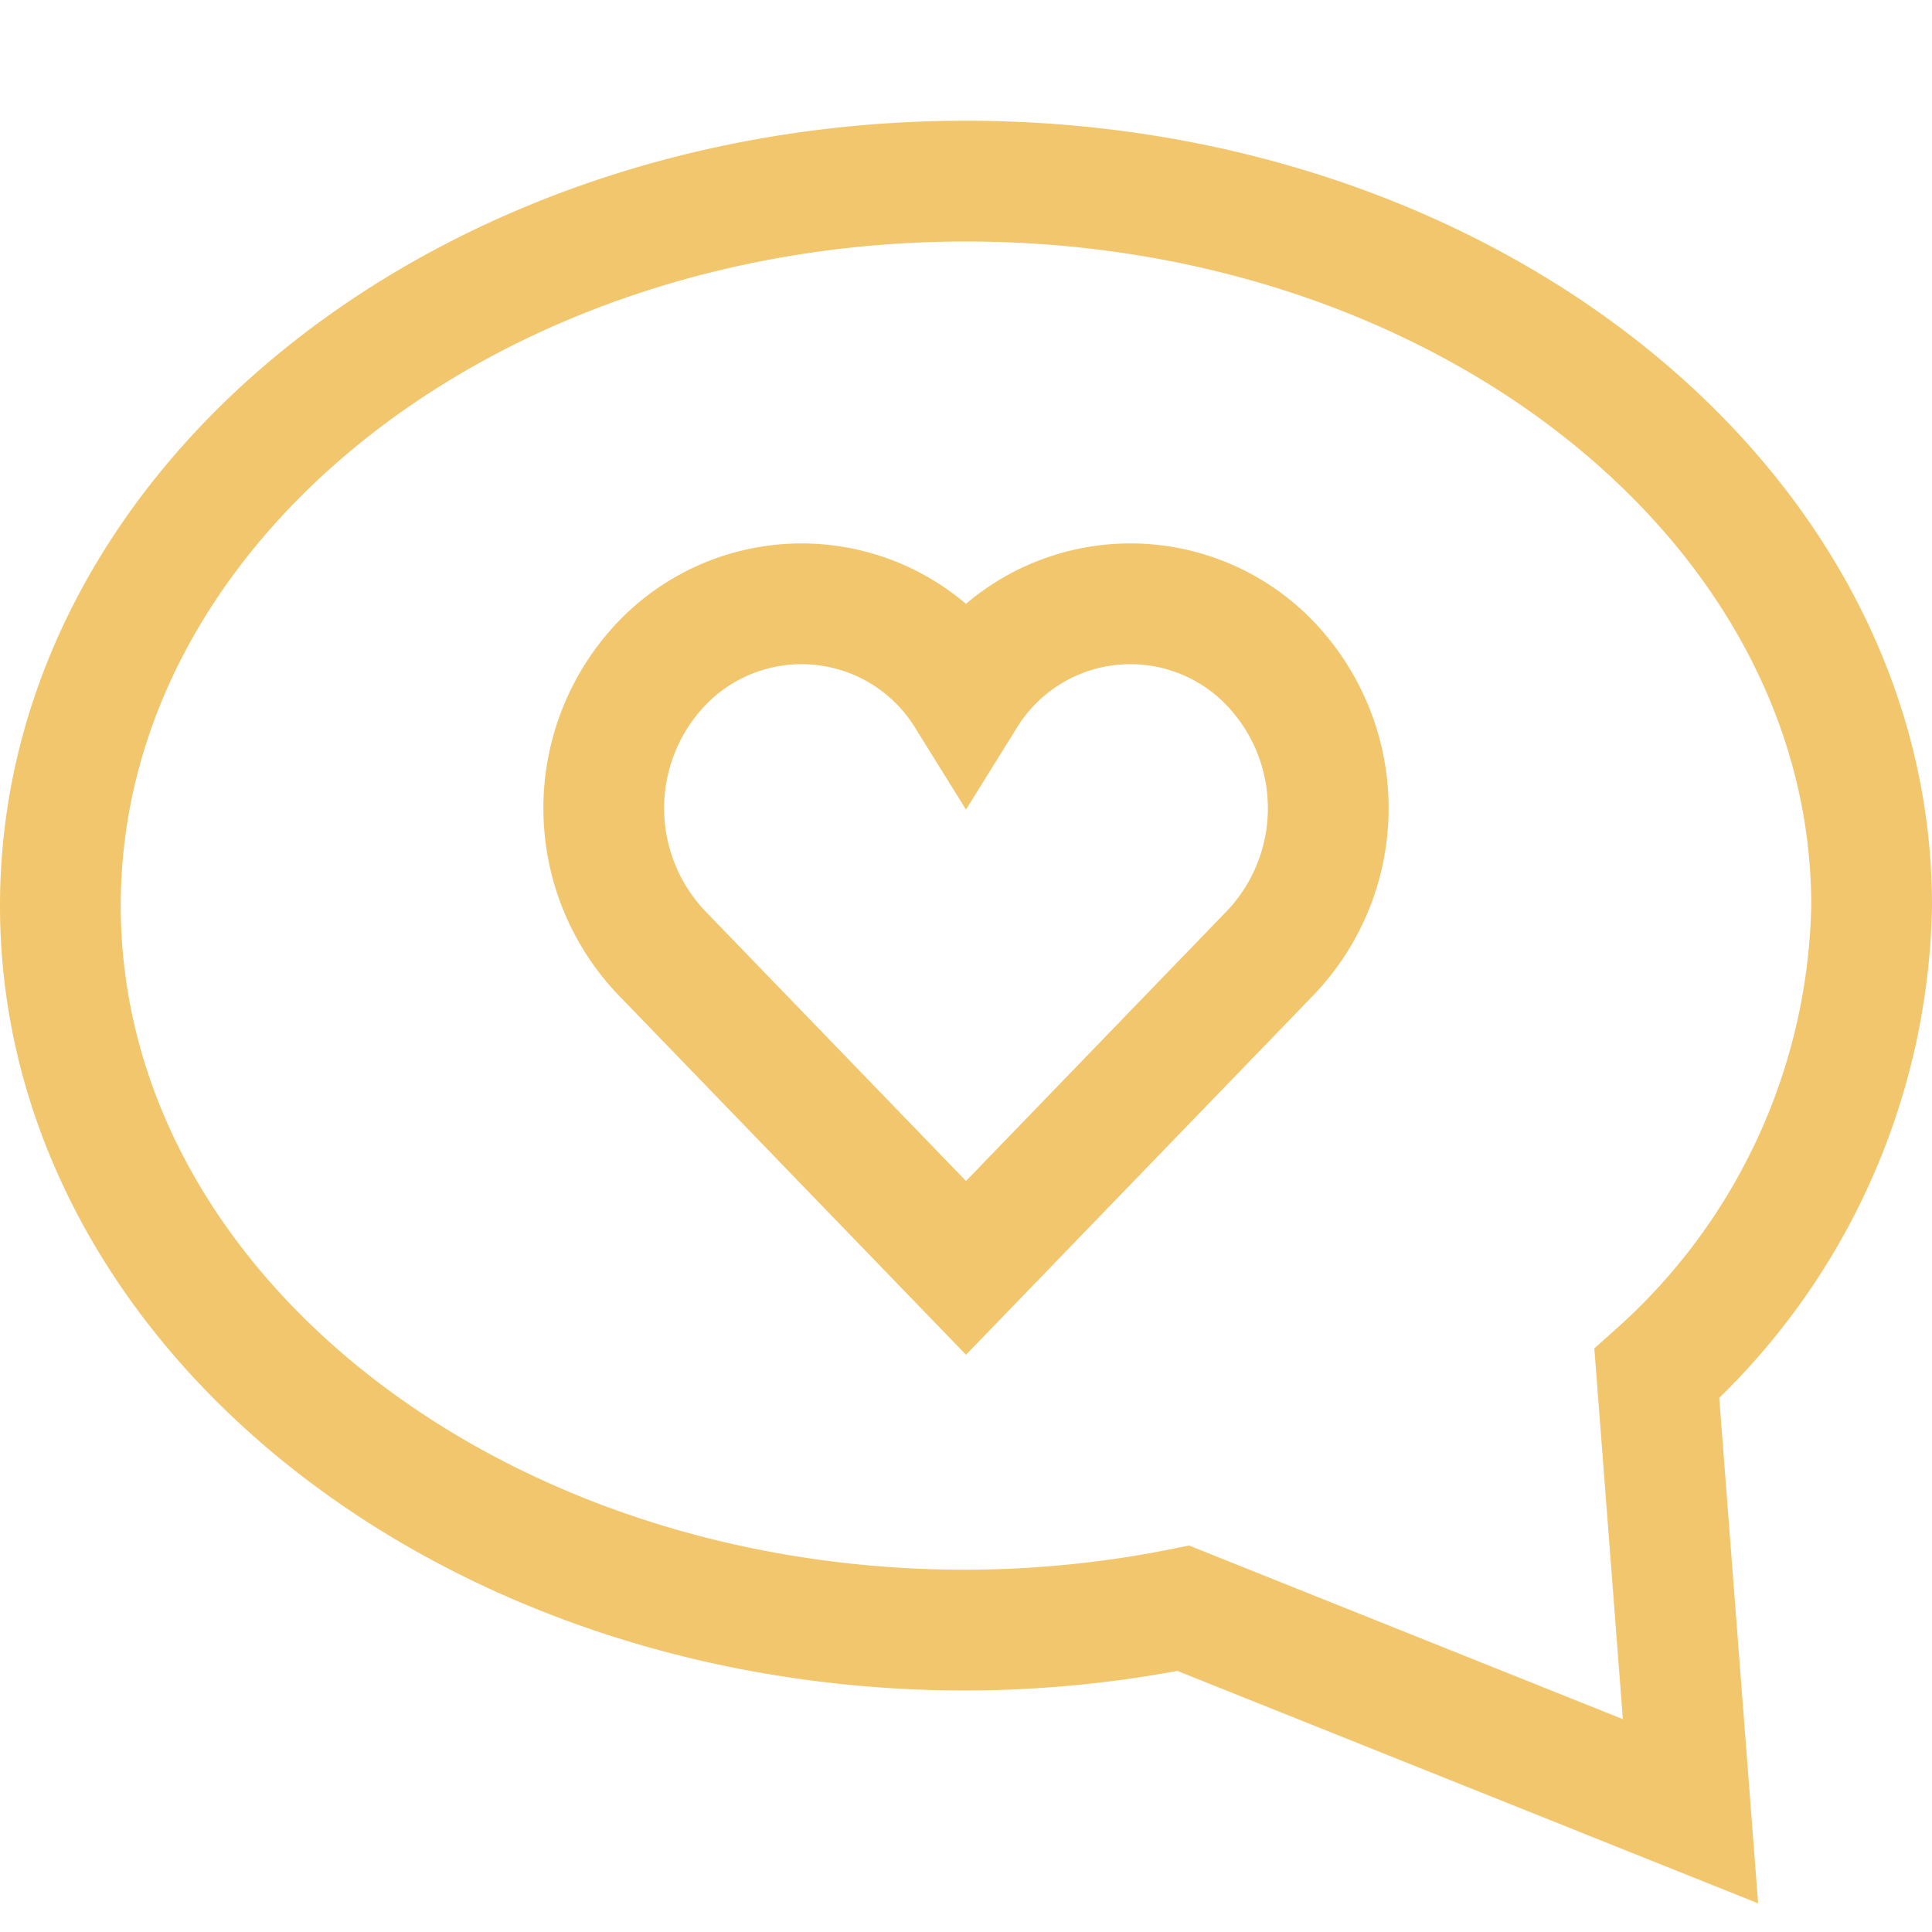 <svg class="w-6 h-6" xmlns="http://www.w3.org/2000/svg" width="62" height="62" viewBox="0 0 32 32"><path d="M27.442,22.75A10.653,10.653,0,0,0,31,15C31,8.373,24.284,3,16,3S1,8.373,1,15,7.716,27,16,27a18.516,18.516,0,0,0,3.6-.362L28,30Z" fill="none" stroke="#F2C66DFF" stroke-linecap="square" stroke-miterlimit="10" stroke-width="2"></path><path d="M21.041,10.992A3.206,3.206,0,0,0,16,11.515a3.207,3.207,0,0,0-5.042-.523,3.473,3.473,0,0,0,0,4.79L16,21l5.042-5.218A3.471,3.471,0,0,0,21.041,10.992Z" fill="none" stroke="#F2C66DFF" stroke-linecap="square" stroke-miterlimit="10" stroke-width="2" data-color="color-2"></path></svg>